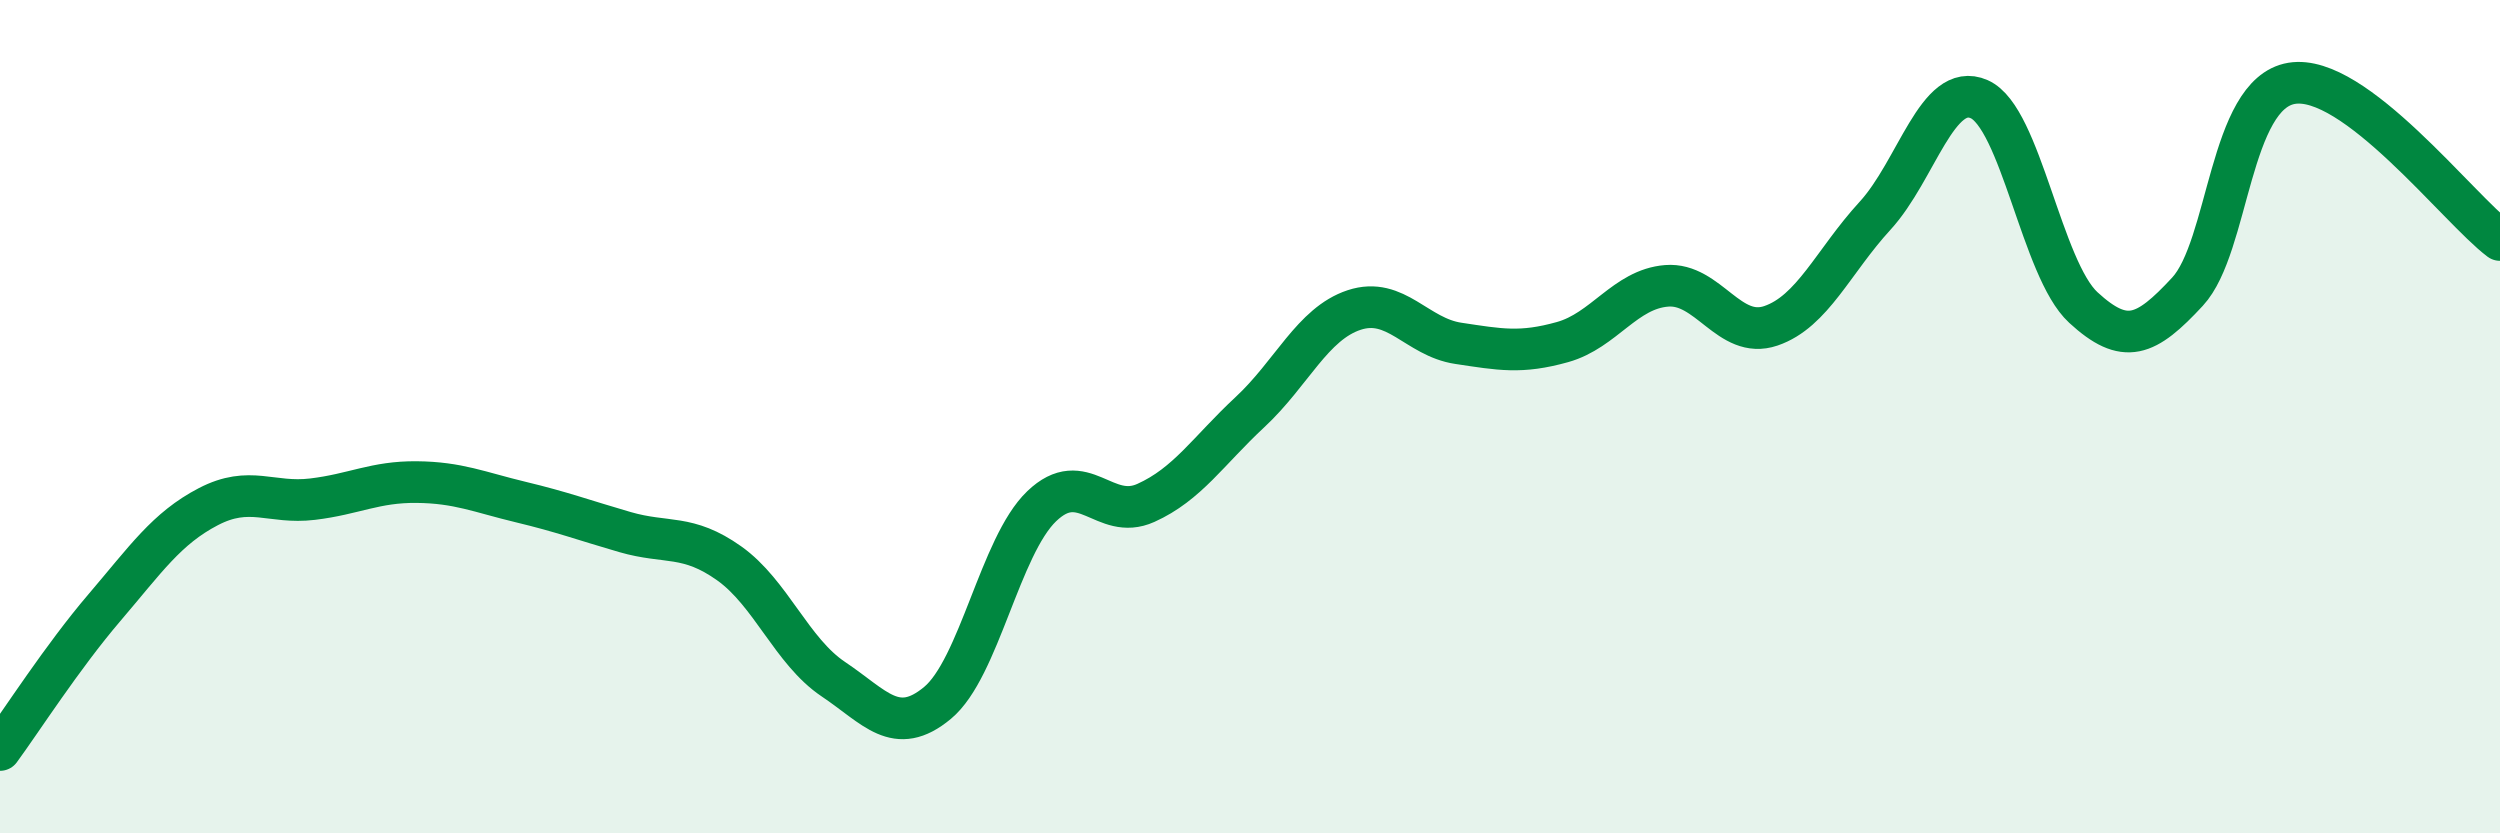 
    <svg width="60" height="20" viewBox="0 0 60 20" xmlns="http://www.w3.org/2000/svg">
      <path
        d="M 0,18 C 0.5,17.32 1.5,15.76 2.5,14.59 C 3.5,13.42 4,12.68 5,12.16 C 6,11.64 6.5,12.1 7.5,11.98 C 8.5,11.86 9,11.56 10,11.57 C 11,11.58 11.5,11.81 12.5,12.05 C 13.5,12.29 14,12.48 15,12.77 C 16,13.06 16.5,12.81 17.5,13.52 C 18.5,14.23 19,15.63 20,16.3 C 21,16.97 21.5,17.7 22.5,16.87 C 23.5,16.04 24,13.11 25,12.15 C 26,11.19 26.5,12.52 27.5,12.07 C 28.5,11.62 29,10.82 30,9.89 C 31,8.96 31.5,7.77 32.5,7.44 C 33.5,7.11 34,8.09 35,8.24 C 36,8.39 36.5,8.49 37.5,8.21 C 38.5,7.93 39,6.94 40,6.86 C 41,6.78 41.5,8.16 42.5,7.82 C 43.5,7.48 44,6.27 45,5.18 C 46,4.09 46.5,1.94 47.5,2.38 C 48.5,2.82 49,6.46 50,7.38 C 51,8.3 51.5,8.08 52.5,7 C 53.5,5.92 53.5,2.25 55,2 C 56.5,1.75 59,5.01 60,5.76L60 20L0 20Z"
        fill="#008740"
        opacity="0.1"
        stroke-linecap="round"
        stroke-linejoin="round"
      />
      <path
        d="M 0,18 C 0.5,17.32 1.5,15.76 2.5,14.59 C 3.5,13.42 4,12.68 5,12.16 C 6,11.64 6.5,12.1 7.5,11.98 C 8.5,11.86 9,11.56 10,11.57 C 11,11.58 11.5,11.81 12.5,12.05 C 13.5,12.29 14,12.48 15,12.77 C 16,13.06 16.5,12.81 17.5,13.52 C 18.5,14.23 19,15.63 20,16.3 C 21,16.97 21.5,17.7 22.5,16.87 C 23.5,16.04 24,13.11 25,12.15 C 26,11.19 26.5,12.52 27.5,12.07 C 28.5,11.62 29,10.82 30,9.89 C 31,8.96 31.5,7.77 32.5,7.44 C 33.5,7.11 34,8.09 35,8.24 C 36,8.39 36.5,8.49 37.5,8.21 C 38.5,7.93 39,6.94 40,6.86 C 41,6.78 41.5,8.16 42.5,7.82 C 43.5,7.48 44,6.27 45,5.18 C 46,4.09 46.5,1.94 47.5,2.38 C 48.5,2.82 49,6.46 50,7.38 C 51,8.3 51.5,8.08 52.5,7 C 53.5,5.92 53.5,2.25 55,2 C 56.5,1.75 59,5.01 60,5.76"
        stroke="#008740"
        stroke-width="1"
        fill="none"
        stroke-linecap="round"
        stroke-linejoin="round"
      />
    </svg>
  
